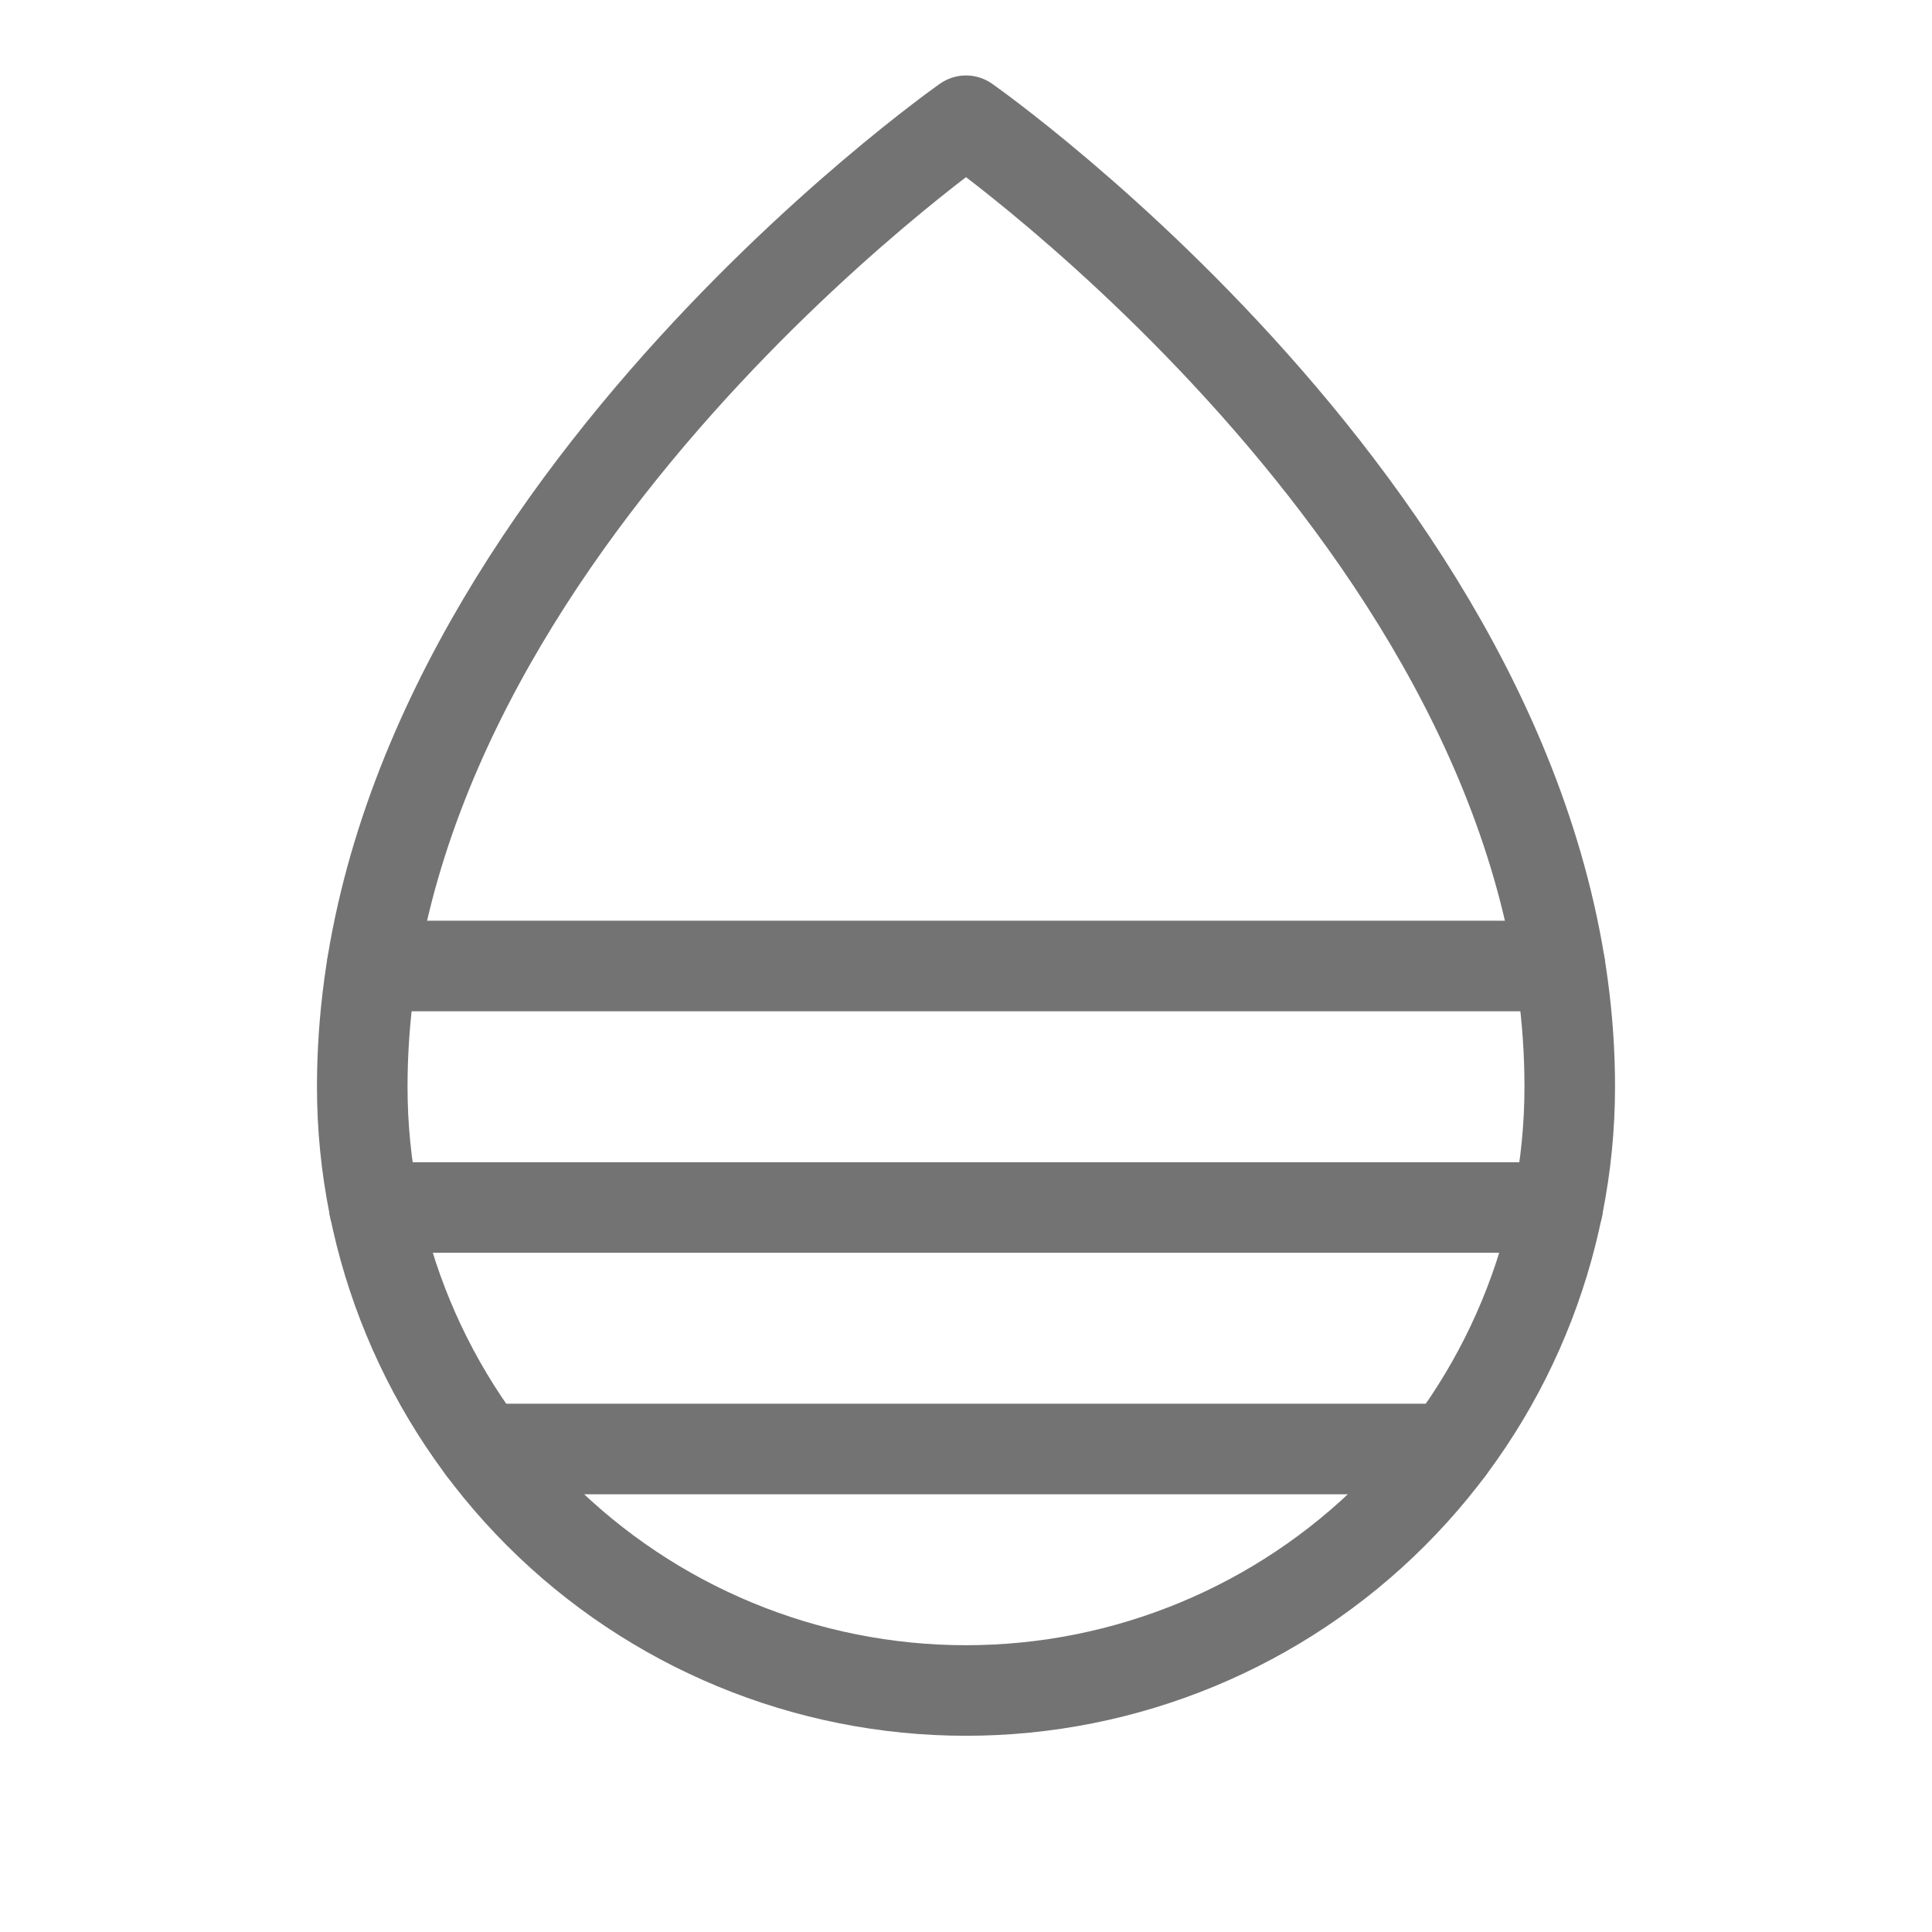<svg width="32" height="32" viewBox="0 0 32 32" fill="none" xmlns="http://www.w3.org/2000/svg">
<g clip-path="url(#clip0_340_5267)">
<path d="M26 18C26 9 16 2 16 2C16 2 6 9 6 18C6 20.652 7.054 23.196 8.929 25.071C10.804 26.946 13.348 28 16 28C18.652 28 21.196 26.946 23.071 25.071C24.946 23.196 26 20.652 26 18Z" stroke="#737373" stroke-width="1.5" stroke-linecap="round" stroke-linejoin="round"/>
<path d="M6.163 16H25.838" stroke="#737373" stroke-width="1.5" stroke-linecap="round" stroke-linejoin="round"/>
<path d="M6.2 20H25.8" stroke="#737373" stroke-width="1.5" stroke-linecap="round" stroke-linejoin="round"/>
<path d="M8 24H24" stroke="#737373" stroke-width="1.5" stroke-linecap="round" stroke-linejoin="round"/>
</g>
<defs>
<clipPath id="clip0_340_5267">
<rect width="32" height="32" fill="white"/>
</clipPath>
</defs>
</svg>
